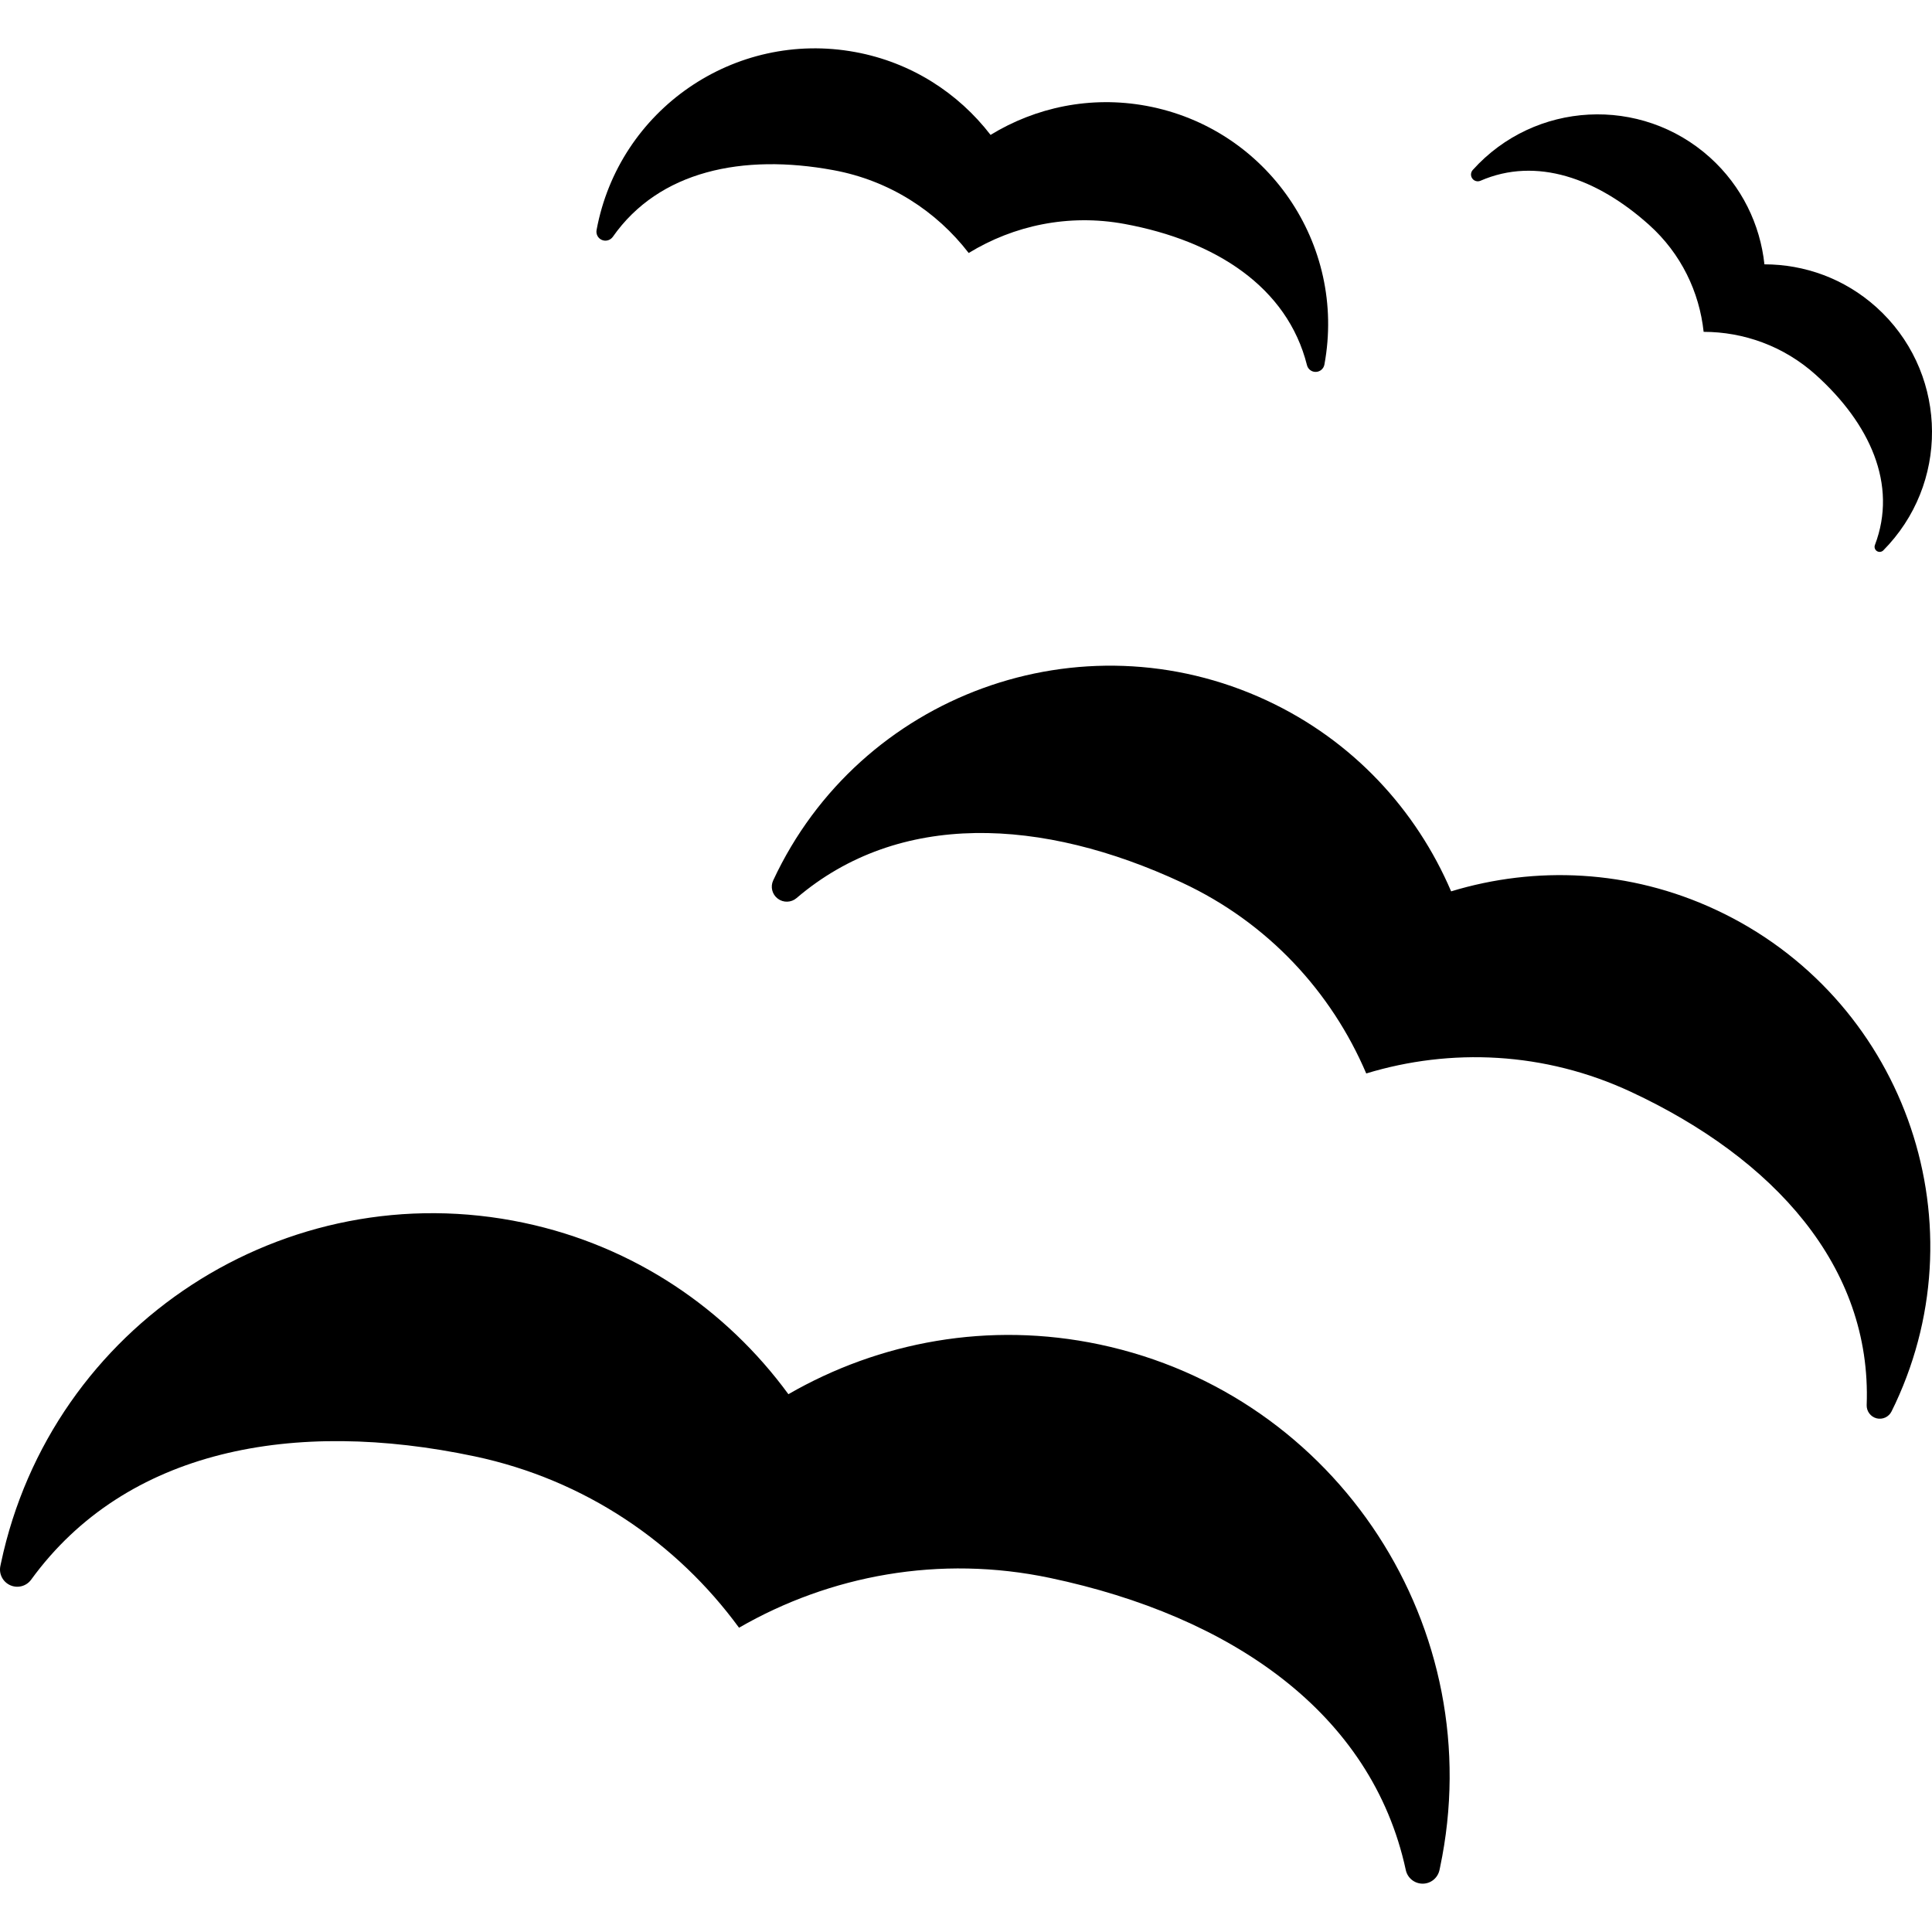 <?xml version="1.0" encoding="iso-8859-1"?>
<!-- Uploaded to: SVG Repo, www.svgrepo.com, Generator: SVG Repo Mixer Tools -->
<!DOCTYPE svg PUBLIC "-//W3C//DTD SVG 1.1//EN" "http://www.w3.org/Graphics/SVG/1.1/DTD/svg11.dtd">
<svg fill="#000000" height="800px" width="800px" version="1.1" id="Capa_1" xmlns="http://www.w3.org/2000/svg" xmlns:xlink="http://www.w3.org/1999/xlink" 
	 viewBox="0 0 303.327 303.327" xml:space="preserve">
<g>
	<path d="M172.631,211.084c-17.389-3.674-34.588-0.419-48.851,7.808c-9.732-13.297-24.135-23.235-41.523-26.908
		c-37.423-7.912-74.2,16.02-82.111,53.458c-0.031,0.144-0.06,0.289-0.09,0.433c-0.259,1.244,0.397,2.503,1.563,3.015
		c1.165,0.514,2.528,0.146,3.274-0.885c14.909-20.499,41.285-25.346,69.611-19.359c17.388,3.674,31.8,13.616,41.524,26.908
		c14.263-8.221,31.472-11.48,48.859-7.809c28.326,5.982,50.472,21.086,55.826,45.858c0.269,1.245,1.363,2.13,2.638,2.135
		c1.274,0.006,2.368-0.88,2.646-2.119c0.031-0.145,0.06-0.283,0.09-0.423C234.001,255.753,210.054,218.99,172.631,211.084z"/>
	<path d="M269.374,142.83c-13.557-6.32-28.276-6.917-41.544-2.886c-5.453-12.75-15.368-23.639-28.924-29.959
		c-29.191-13.605-63.897-0.97-77.504,28.222c0,0-0.009,0.009-0.009,0.02c-0.469,1-0.169,2.195,0.717,2.861
		c0.875,0.667,2.109,0.632,2.945-0.085c16.103-13.755,38.538-12.675,60.523-2.429c13.557,6.321,23.479,17.209,28.924,29.96
		c13.258-4.033,27.988-3.435,41.545,2.881c22.424,10.455,37.841,27.391,37.024,49.188c-0.029,0.971,0.616,1.831,1.553,2.075
		c0.945,0.238,1.921-0.214,2.349-1.08c0.209-0.423,0.418-0.847,0.616-1.273C311.196,191.132,298.556,156.431,269.374,142.83z"/>
	<path d="M94.51,37.677c0.606,0.254,1.313,0.05,1.702-0.492c7.256-10.366,20.402-13.103,34.655-10.466
		c8.789,1.622,16.164,6.439,21.22,13.003c7.066-4.324,15.686-6.186,24.484-4.559c14.253,2.633,25.539,9.888,28.625,22.165
		c0.159,0.643,0.747,1.086,1.403,1.06c0.657-0.019,1.215-0.497,1.334-1.149c3.503-18.931-9.008-37.12-27.939-40.618
		c-8.798-1.623-17.407,0.233-24.475,4.558c-5.056-6.564-12.441-11.381-21.229-13.003c-18.941-3.499-37.125,9.012-40.629,27.948
		C93.544,36.776,93.892,37.424,94.51,37.677z"/>
	<path d="M258.933,35.328c5.025,4.519,7.872,10.541,8.54,16.771c6.259,0.005,12.559,2.215,17.596,6.739
		c8.48,7.628,12.909,17.223,9.296,26.728c-0.139,0.354,0,0.752,0.309,0.956c0.319,0.204,0.737,0.159,1.006-0.11
		c0.298-0.302,0.597-0.616,0.886-0.939c9.733-10.825,8.858-27.496-1.971-37.24c-5.027-4.523-11.316-6.728-17.577-6.733
		c-0.666-6.225-3.533-12.251-8.55-16.776c-10.828-9.744-27.5-8.863-37.244,1.961c-0.338,0.383-0.367,0.936-0.069,1.343
		c0.288,0.403,0.825,0.547,1.284,0.349C241.216,24.564,250.782,27.998,258.933,35.328z"/>
</g>
</svg>